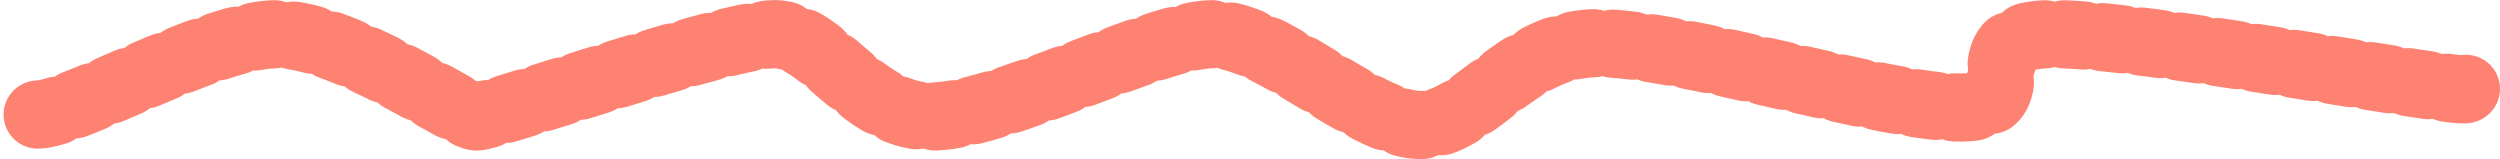 <?xml version="1.0" encoding="UTF-8"?> <svg xmlns="http://www.w3.org/2000/svg" viewBox="0 0 110 7" fill="none"><path d="M108.5 3.909C108.5 4.216 93.816 1.373 90.073 1.504C86.331 1.636 89.641 4.687 86.331 4.731C83.019 4.775 73.806 1.834 70.207 1.899C66.608 1.965 64.881 5.565 62.434 5.499C59.986 5.433 55.955 1.504 53.364 1.504C50.773 1.504 43.863 5.236 40.84 5.126C37.816 5.016 36.233 1.504 34.074 1.504C31.914 1.504 21.693 5.126 20.973 5.126C20.254 5.126 15.215 1.504 12.192 1.504C9.169 1.504 2.796 5.292 1.5 5.029" stroke="#FD8272" stroke-width="3" stroke-linecap="round" stroke-linejoin="round" stroke-dasharray="0.85 0.85"></path></svg> 